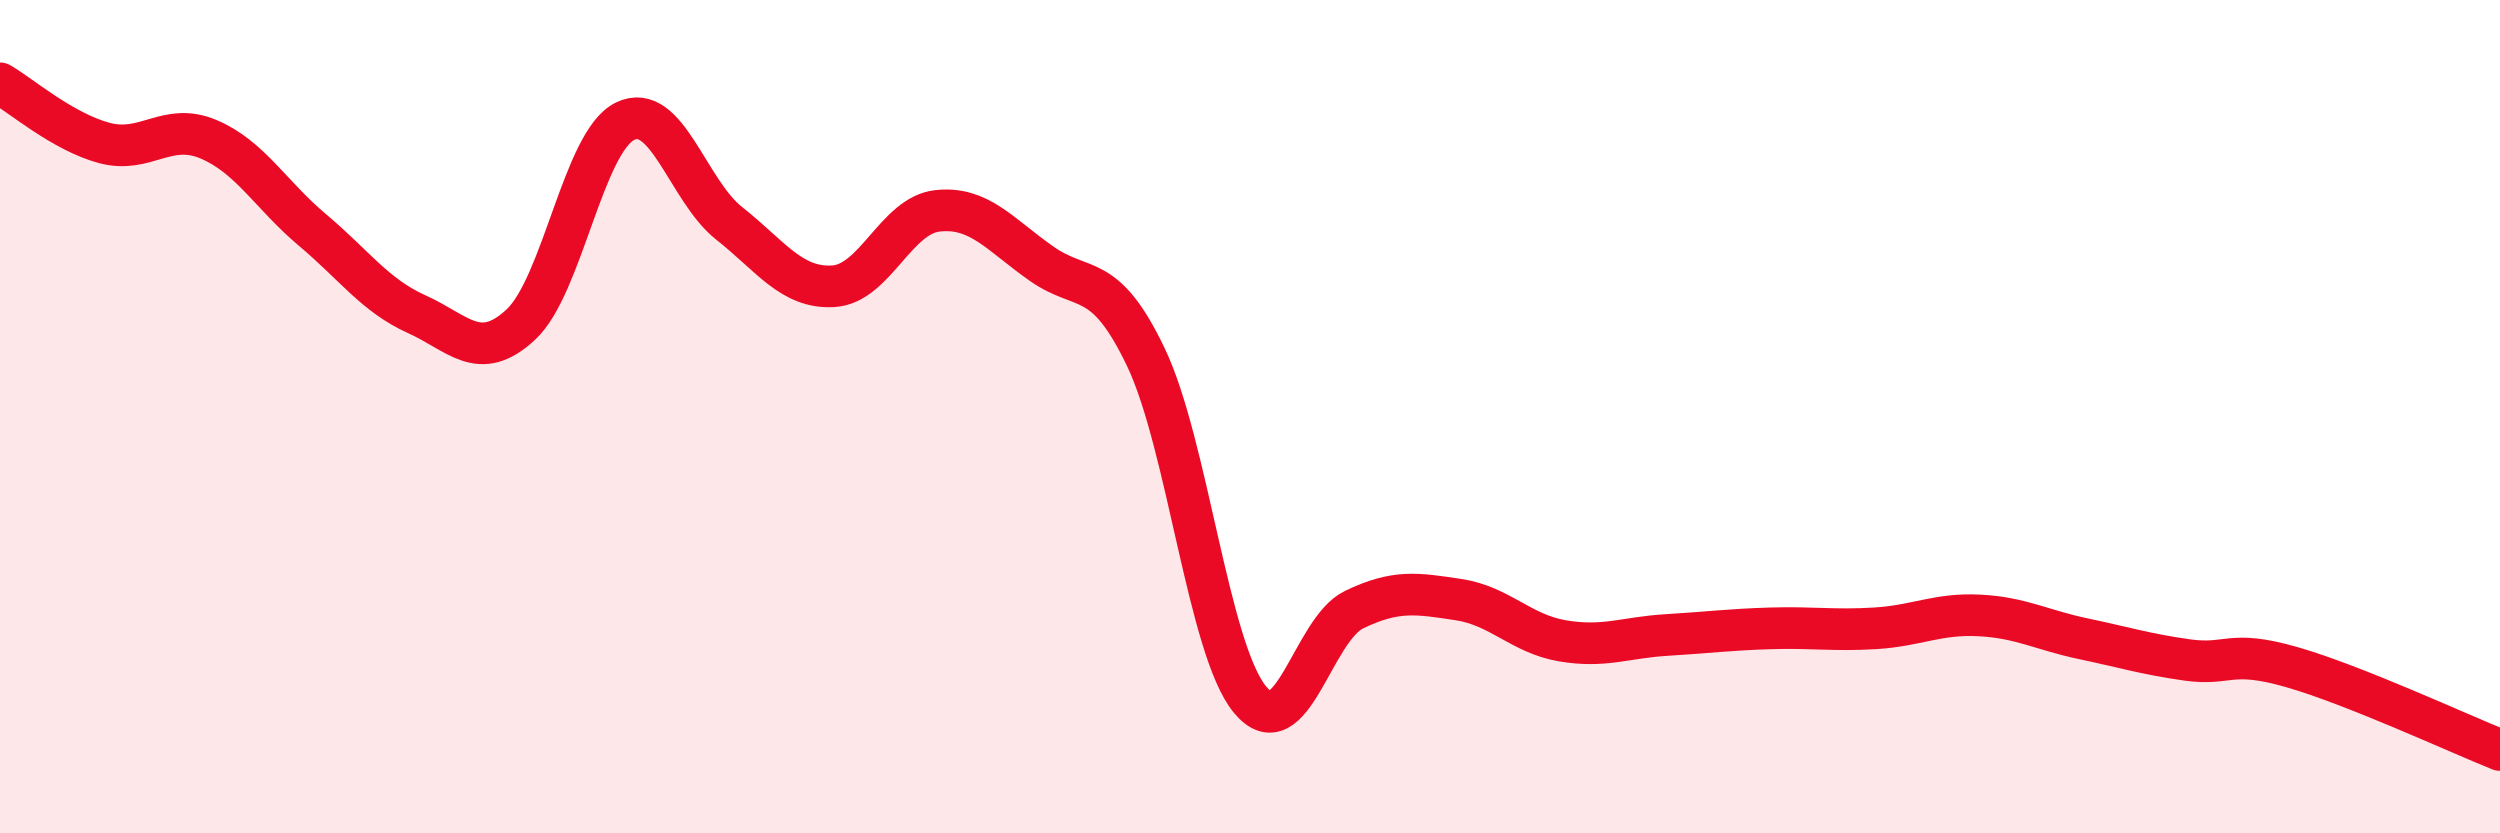 
    <svg width="60" height="20" viewBox="0 0 60 20" xmlns="http://www.w3.org/2000/svg">
      <path
        d="M 0,2 C 0.5,2.29 1.5,3.16 2.5,3.43 C 3.5,3.7 4,2.92 5,3.34 C 6,3.76 6.5,4.68 7.5,5.52 C 8.5,6.36 9,7.09 10,7.54 C 11,7.99 11.5,8.72 12.5,7.79 C 13.5,6.86 14,3.4 15,2.91 C 16,2.42 16.5,4.57 17.5,5.36 C 18.5,6.15 19,6.93 20,6.87 C 21,6.81 21.5,5.17 22.5,5.06 C 23.5,4.95 24,5.63 25,6.33 C 26,7.03 26.5,6.48 27.5,8.57 C 28.5,10.66 29,15.58 30,16.79 C 31,18 31.5,15.11 32.5,14.63 C 33.5,14.15 34,14.24 35,14.39 C 36,14.54 36.5,15.21 37.5,15.38 C 38.5,15.55 39,15.3 40,15.24 C 41,15.18 41.5,15.11 42.5,15.08 C 43.5,15.05 44,15.14 45,15.08 C 46,15.02 46.5,14.72 47.5,14.77 C 48.5,14.82 49,15.12 50,15.33 C 51,15.54 51.5,15.7 52.5,15.84 C 53.5,15.98 53.5,15.58 55,16.01 C 56.5,16.44 59,17.6 60,18L60 20L0 20Z"
        fill="#EB0A25"
        opacity="0.1"
        stroke-linecap="round"
        stroke-linejoin="round"
      />
      <path
        d="M 0,2 C 0.5,2.29 1.5,3.16 2.5,3.43 C 3.5,3.7 4,2.92 5,3.34 C 6,3.76 6.5,4.68 7.5,5.52 C 8.5,6.36 9,7.09 10,7.54 C 11,7.99 11.5,8.72 12.5,7.79 C 13.5,6.86 14,3.4 15,2.91 C 16,2.42 16.5,4.57 17.5,5.36 C 18.5,6.15 19,6.93 20,6.87 C 21,6.81 21.5,5.17 22.5,5.06 C 23.5,4.95 24,5.63 25,6.33 C 26,7.03 26.5,6.48 27.5,8.57 C 28.5,10.66 29,15.58 30,16.79 C 31,18 31.5,15.11 32.5,14.63 C 33.5,14.15 34,14.24 35,14.39 C 36,14.54 36.5,15.21 37.5,15.38 C 38.5,15.55 39,15.3 40,15.24 C 41,15.18 41.5,15.11 42.5,15.08 C 43.5,15.05 44,15.14 45,15.08 C 46,15.02 46.5,14.72 47.5,14.77 C 48.5,14.82 49,15.12 50,15.33 C 51,15.54 51.5,15.7 52.5,15.84 C 53.5,15.98 53.5,15.58 55,16.01 C 56.5,16.44 59,17.6 60,18"
        stroke="#EB0A25"
        stroke-width="1"
        fill="none"
        stroke-linecap="round"
        stroke-linejoin="round"
      />
    </svg>
  